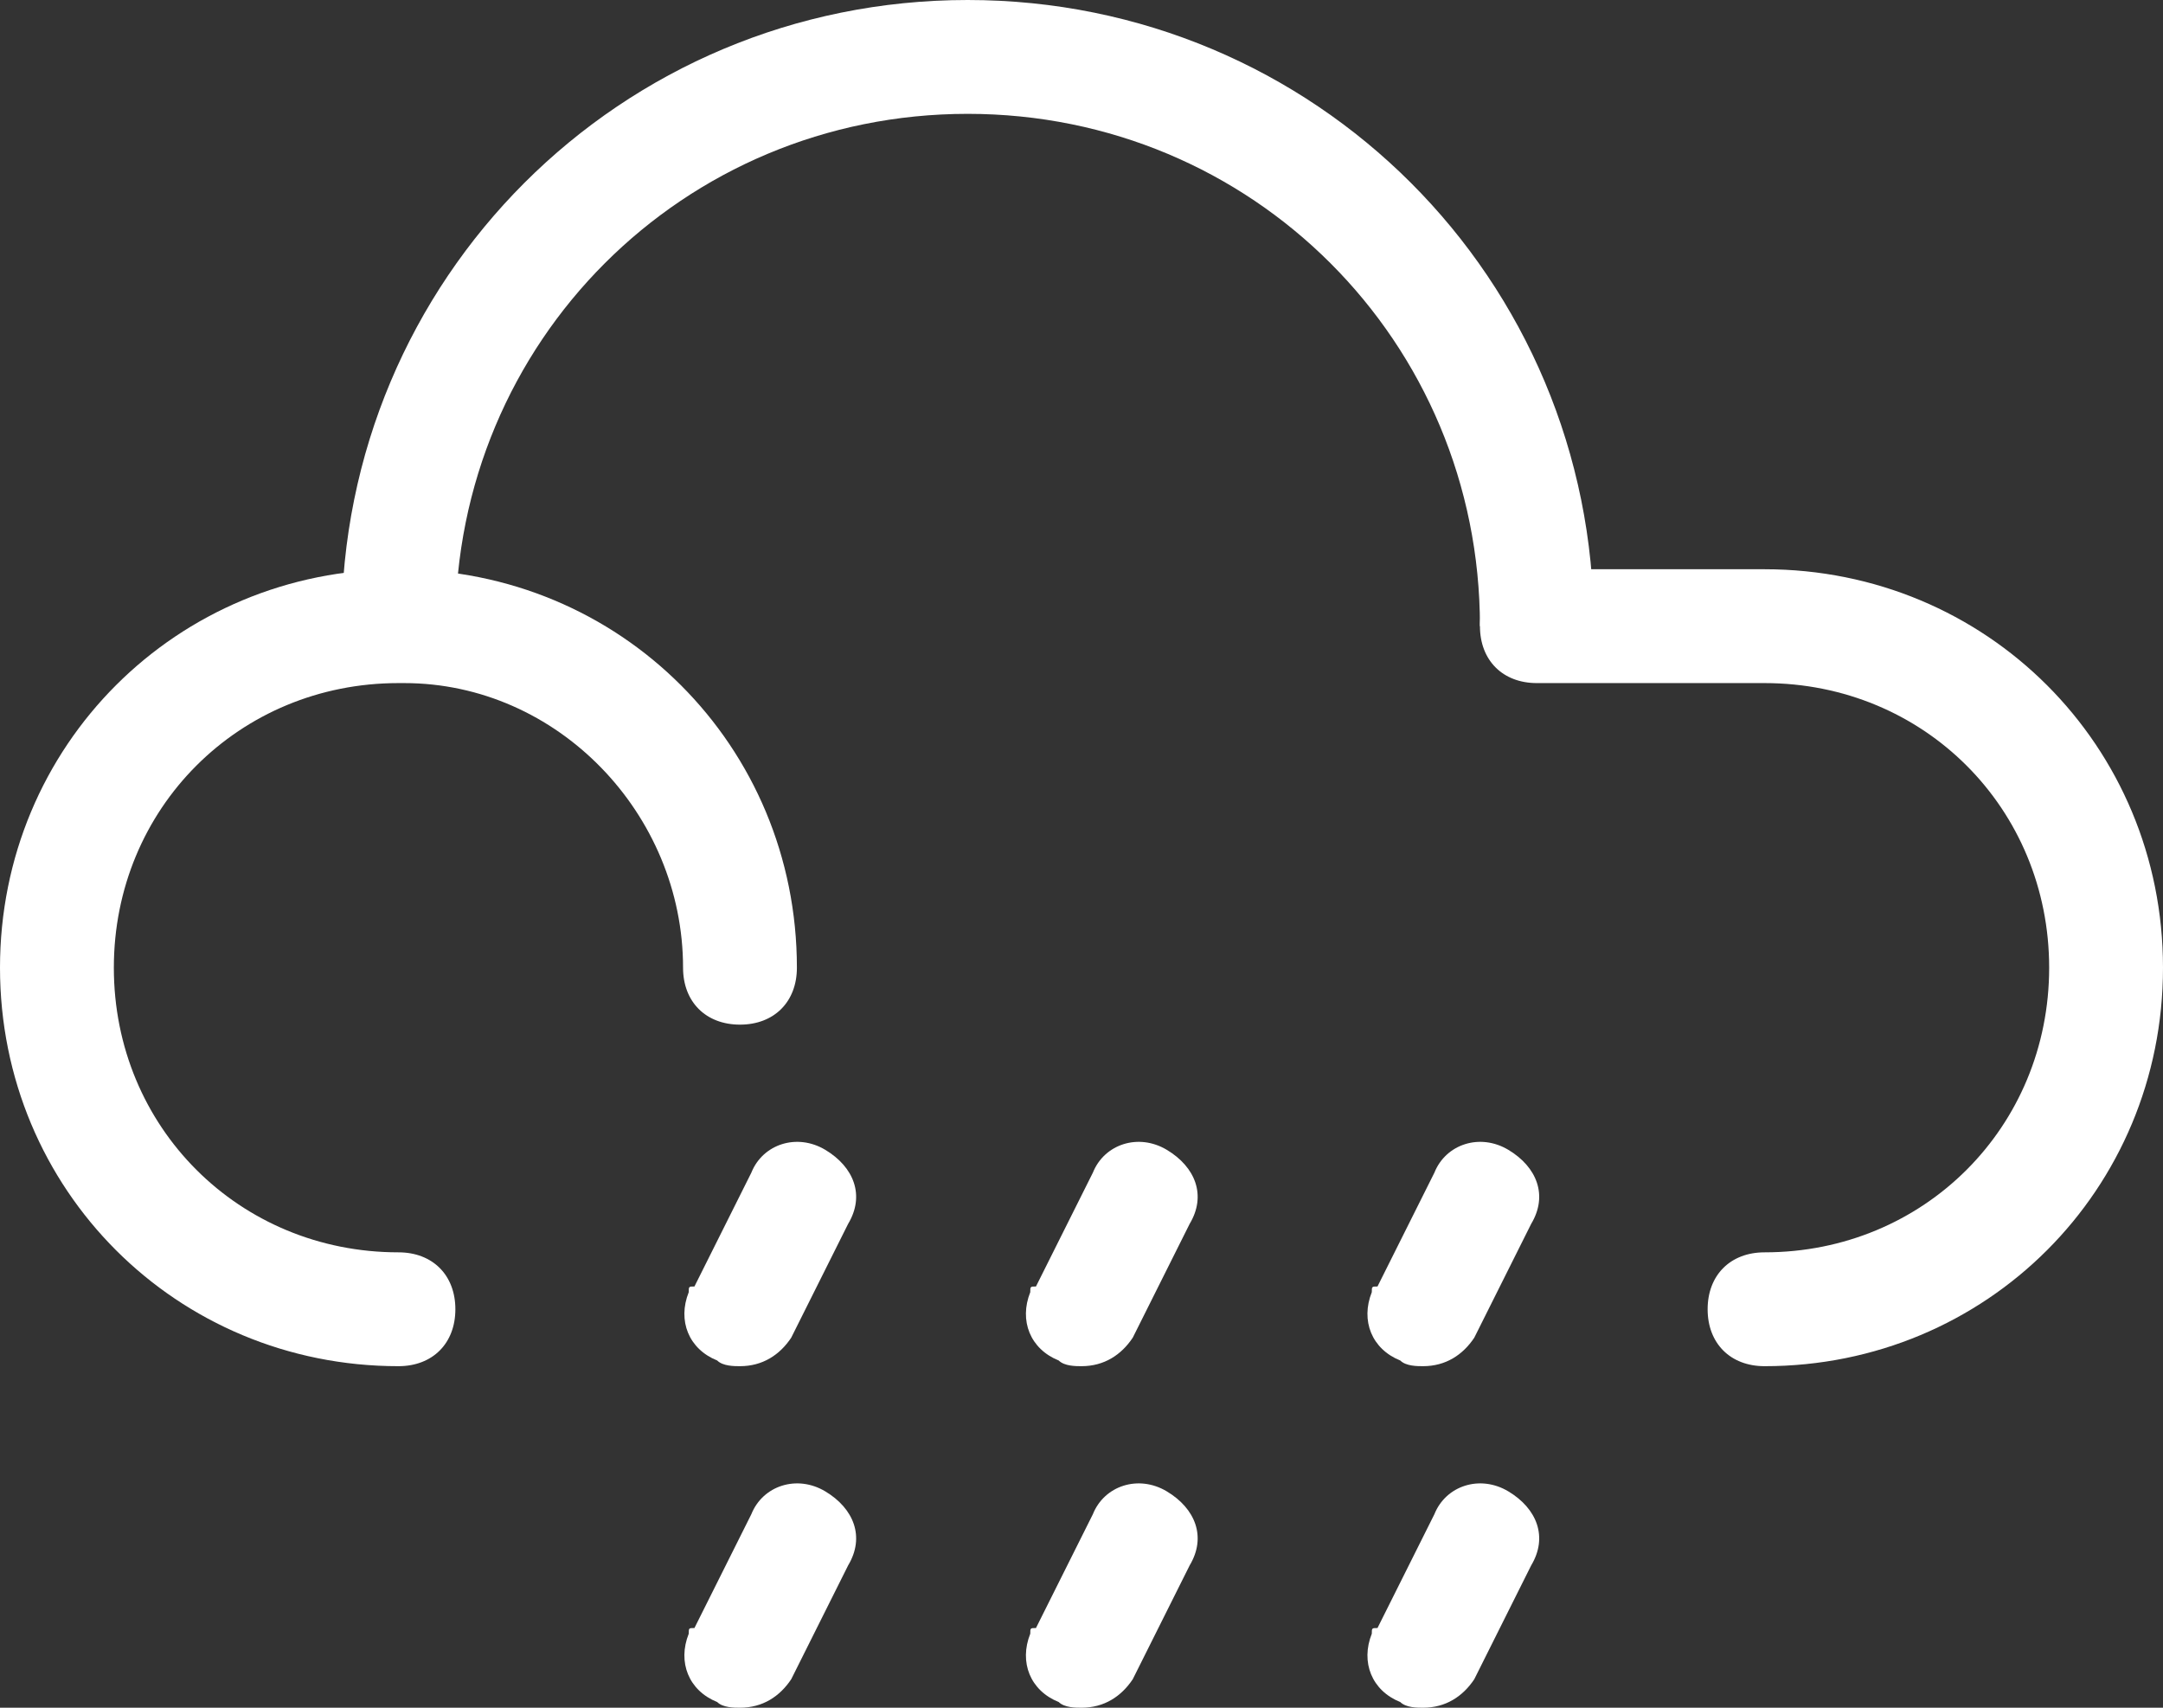 <?xml version="1.0" encoding="utf-8"?>
<!-- Generator: Adobe Illustrator 22.1.0, SVG Export Plug-In . SVG Version: 6.00 Build 0)  -->
<svg version="1.1" id="Layer_1" xmlns="http://www.w3.org/2000/svg" xmlns:xlink="http://www.w3.org/1999/xlink" x="0px" y="0px"
	 width="38px" height="30px" viewBox="0 0 38 30" style="enable-background:new 0 0 38 30;" xml:space="preserve">
<rect x="0" y="0" width="38" height="30" fill="#333333" stroke="none"/>
<style type="text/css">
	.st0{fill:#FFFFFF;}
</style>
<g id="weather-26-28" transform="translate(-2 -1540.5)">
	<path id="Path_93" class="st0" d="M30,1551.5h-2c0-5-4-9-9-9s-9,4-9,9H8c0-6.1,4.9-11,11-11S30,1545.4,30,1551.5z"/>
	<path id="Path_94" class="st0" d="M33,1564.5c-0.6,0-1-0.4-1-1s0.4-1,1-1c2.8,0,5-2.2,5-5s-2.2-5-5-5h-4c-0.6,0-1-0.4-1-1
		s0.4-1,1-1h4c3.9,0,7,3.1,7,7S36.9,1564.5,33,1564.5z"/>
	<path id="Path_95" class="st0" d="M9,1564.5c-3.9,0-7-3.1-7-7s3.1-7,7-7s7,3.1,7,7l0,0c0,0.6-0.4,1-1,1s-1-0.4-1-1
		c0-2.7-2.2-5-4.9-5c0,0-0.1,0-0.1,0c-2.8,0-5,2.2-5,5s2.2,5,5,5c0.6,0,1,0.4,1,1S9.6,1564.5,9,1564.5z"/>
	<path id="Path_96" class="st0" d="M15,1564.5c-0.1,0-0.3,0-0.4-0.1c-0.5-0.2-0.7-0.7-0.5-1.2c0-0.1,0-0.1,0.1-0.1l1-2
		c0.2-0.5,0.8-0.7,1.3-0.4s0.7,0.8,0.4,1.3c0,0,0,0,0,0l-1,2C15.7,1564.3,15.4,1564.5,15,1564.5z"/>
	<path id="Path_97" class="st0" d="M15,1570.5c-0.1,0-0.3,0-0.4-0.1c-0.5-0.2-0.7-0.7-0.5-1.2c0-0.1,0-0.1,0.1-0.1l1-2
		c0.2-0.5,0.8-0.7,1.3-0.4s0.7,0.8,0.4,1.3c0,0,0,0,0,0l-1,2C15.7,1570.3,15.4,1570.5,15,1570.5z"/>
	<path id="Path_98" class="st0" d="M21,1564.5c-0.1,0-0.3,0-0.4-0.1c-0.5-0.2-0.7-0.7-0.5-1.2c0-0.1,0-0.1,0.1-0.1l1-2
		c0.2-0.5,0.8-0.7,1.3-0.4s0.7,0.8,0.4,1.3c0,0,0,0,0,0l-1,2C21.7,1564.3,21.4,1564.5,21,1564.5z"/>
	<path id="Path_99" class="st0" d="M21,1570.5c-0.1,0-0.3,0-0.4-0.1c-0.5-0.2-0.7-0.7-0.5-1.2c0-0.1,0-0.1,0.1-0.1l1-2
		c0.2-0.5,0.8-0.7,1.3-0.4s0.7,0.8,0.4,1.3c0,0,0,0,0,0l-1,2C21.7,1570.3,21.4,1570.5,21,1570.5z"/>
	<path id="Path_100" class="st0" d="M27,1564.5c-0.1,0-0.3,0-0.4-0.1c-0.5-0.2-0.7-0.7-0.5-1.2c0-0.1,0-0.1,0.1-0.1l1-2
		c0.2-0.5,0.8-0.7,1.3-0.4s0.7,0.8,0.4,1.3c0,0,0,0,0,0l-1,2C27.7,1564.3,27.4,1564.5,27,1564.5z"/>
	<path id="Path_101" class="st0" d="M27,1570.5c-0.1,0-0.3,0-0.4-0.1c-0.5-0.2-0.7-0.7-0.5-1.2c0-0.1,0-0.1,0.1-0.1l1-2
		c0.2-0.5,0.8-0.7,1.3-0.4s0.7,0.8,0.4,1.3c0,0,0,0,0,0l-1,2C27.7,1570.3,27.4,1570.5,27,1570.5z"/>
</g>
</svg>
